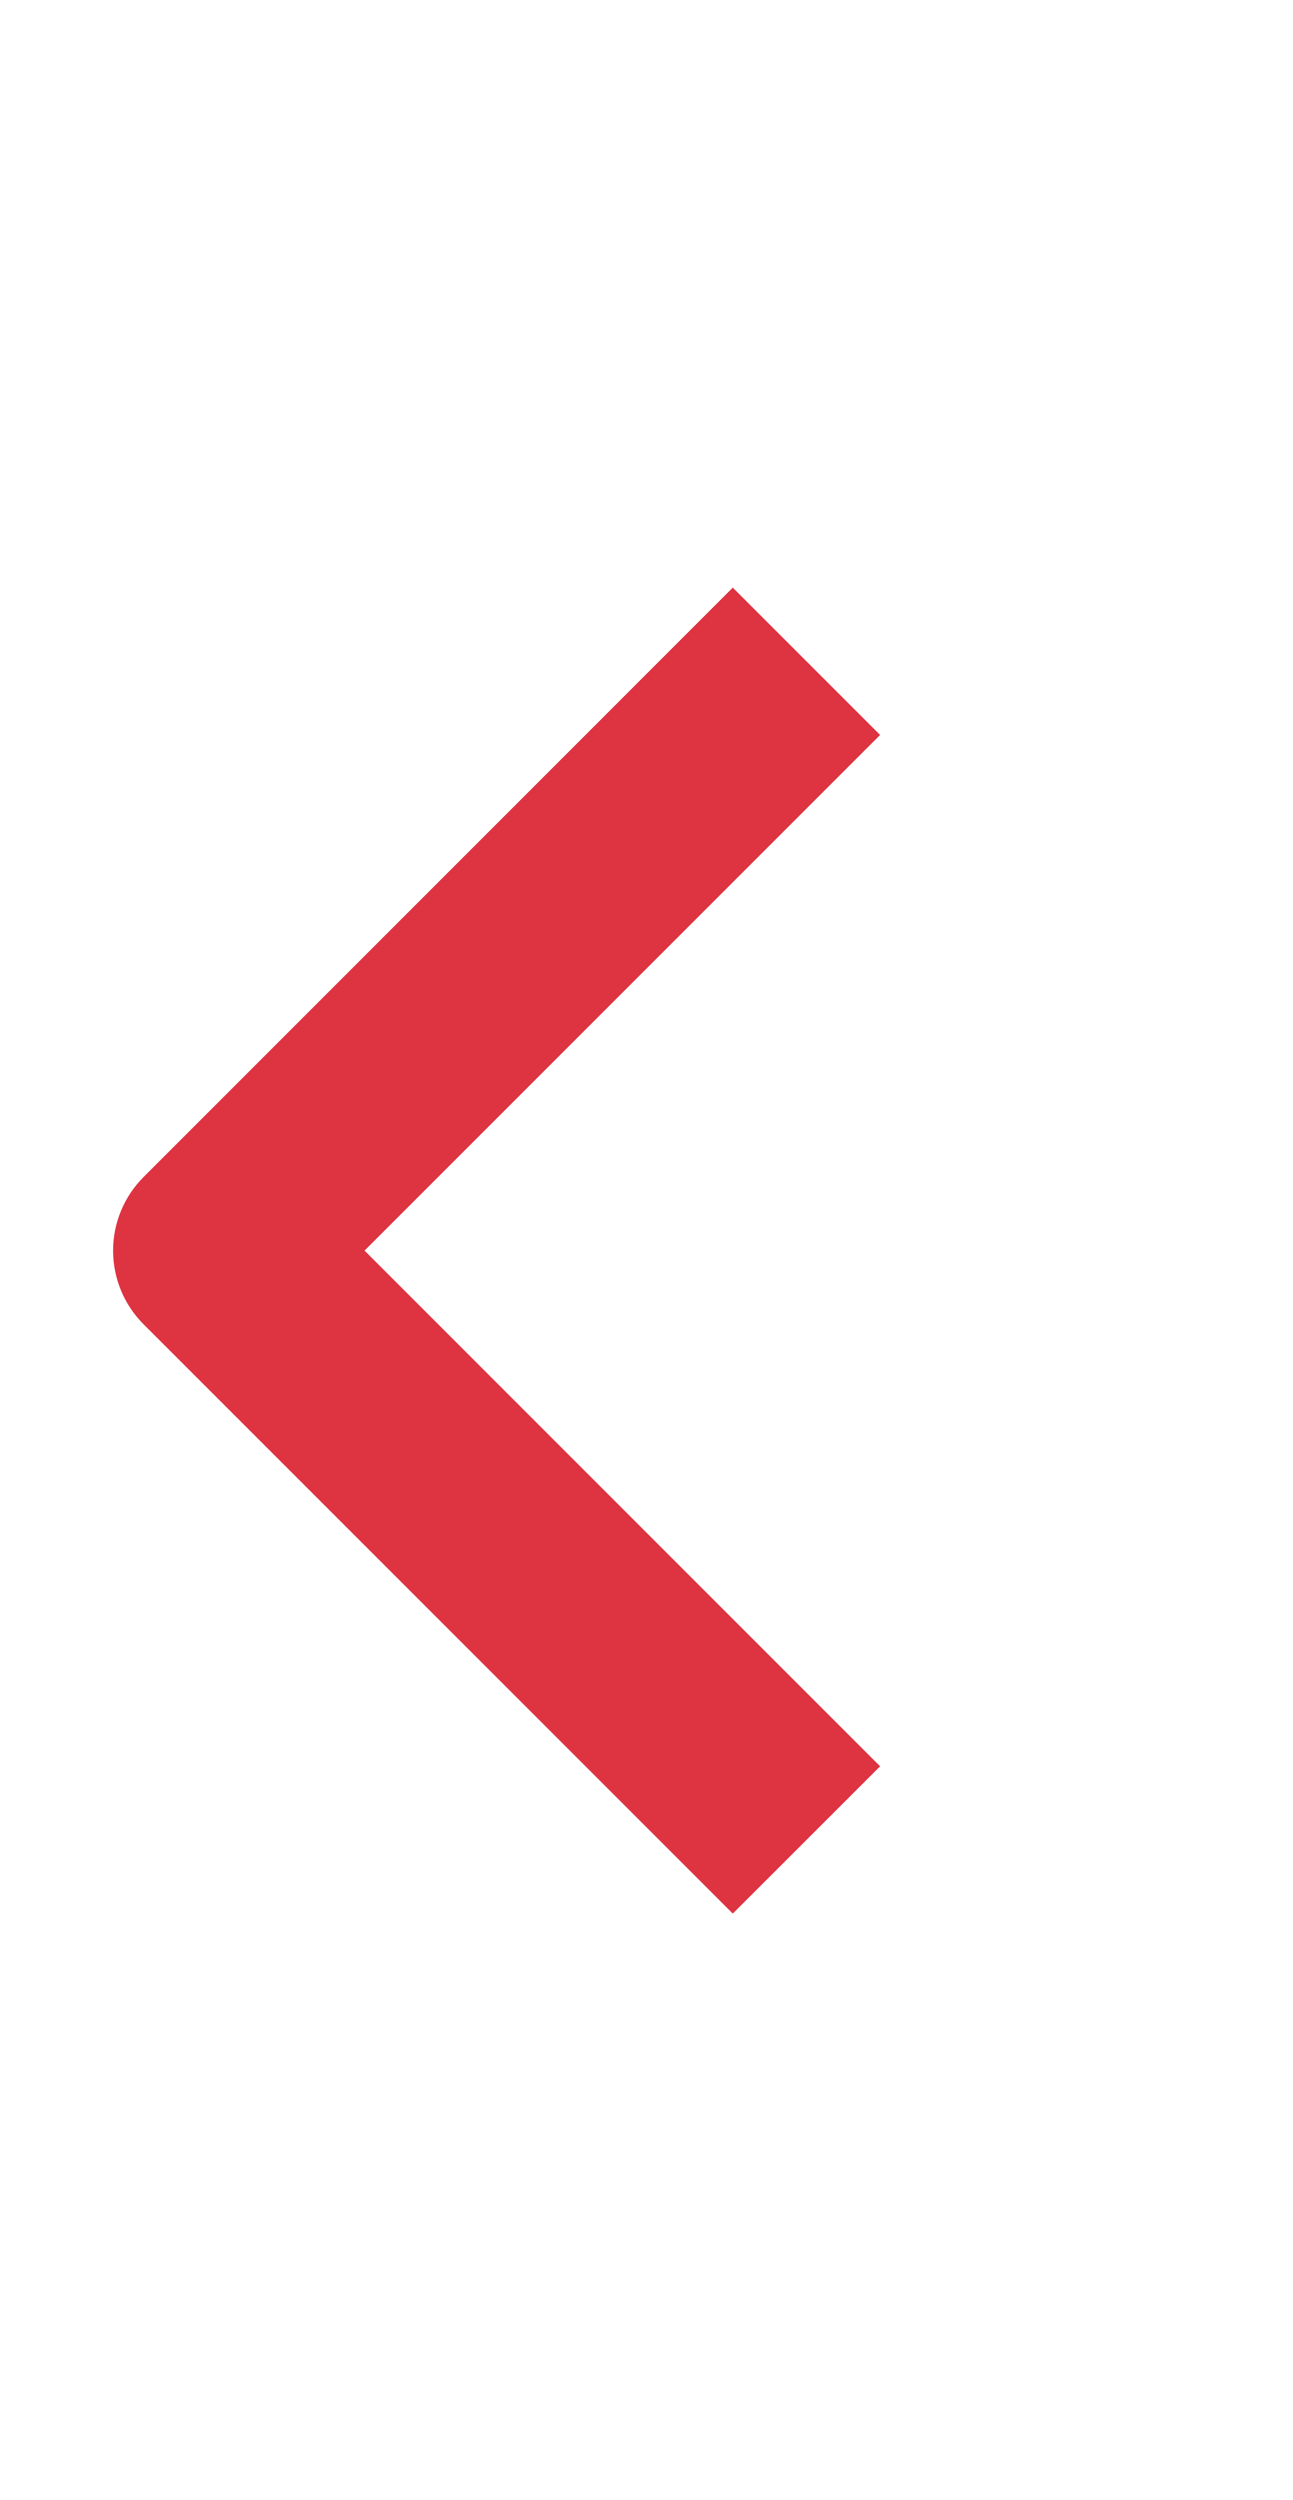 <svg xmlns="http://www.w3.org/2000/svg" width="15" height="29" viewBox="0 0 15 29" fill="none"><path fill-rule="evenodd" clip-rule="evenodd" d="M1.666 15.361L8.501 22.196L10.21 20.488L4.229 14.506L10.21 8.525L8.501 6.816L1.666 13.652C1.439 13.879 1.312 14.186 1.312 14.506C1.312 14.827 1.439 15.134 1.666 15.361Z" fill="#DE3340"></path></svg>